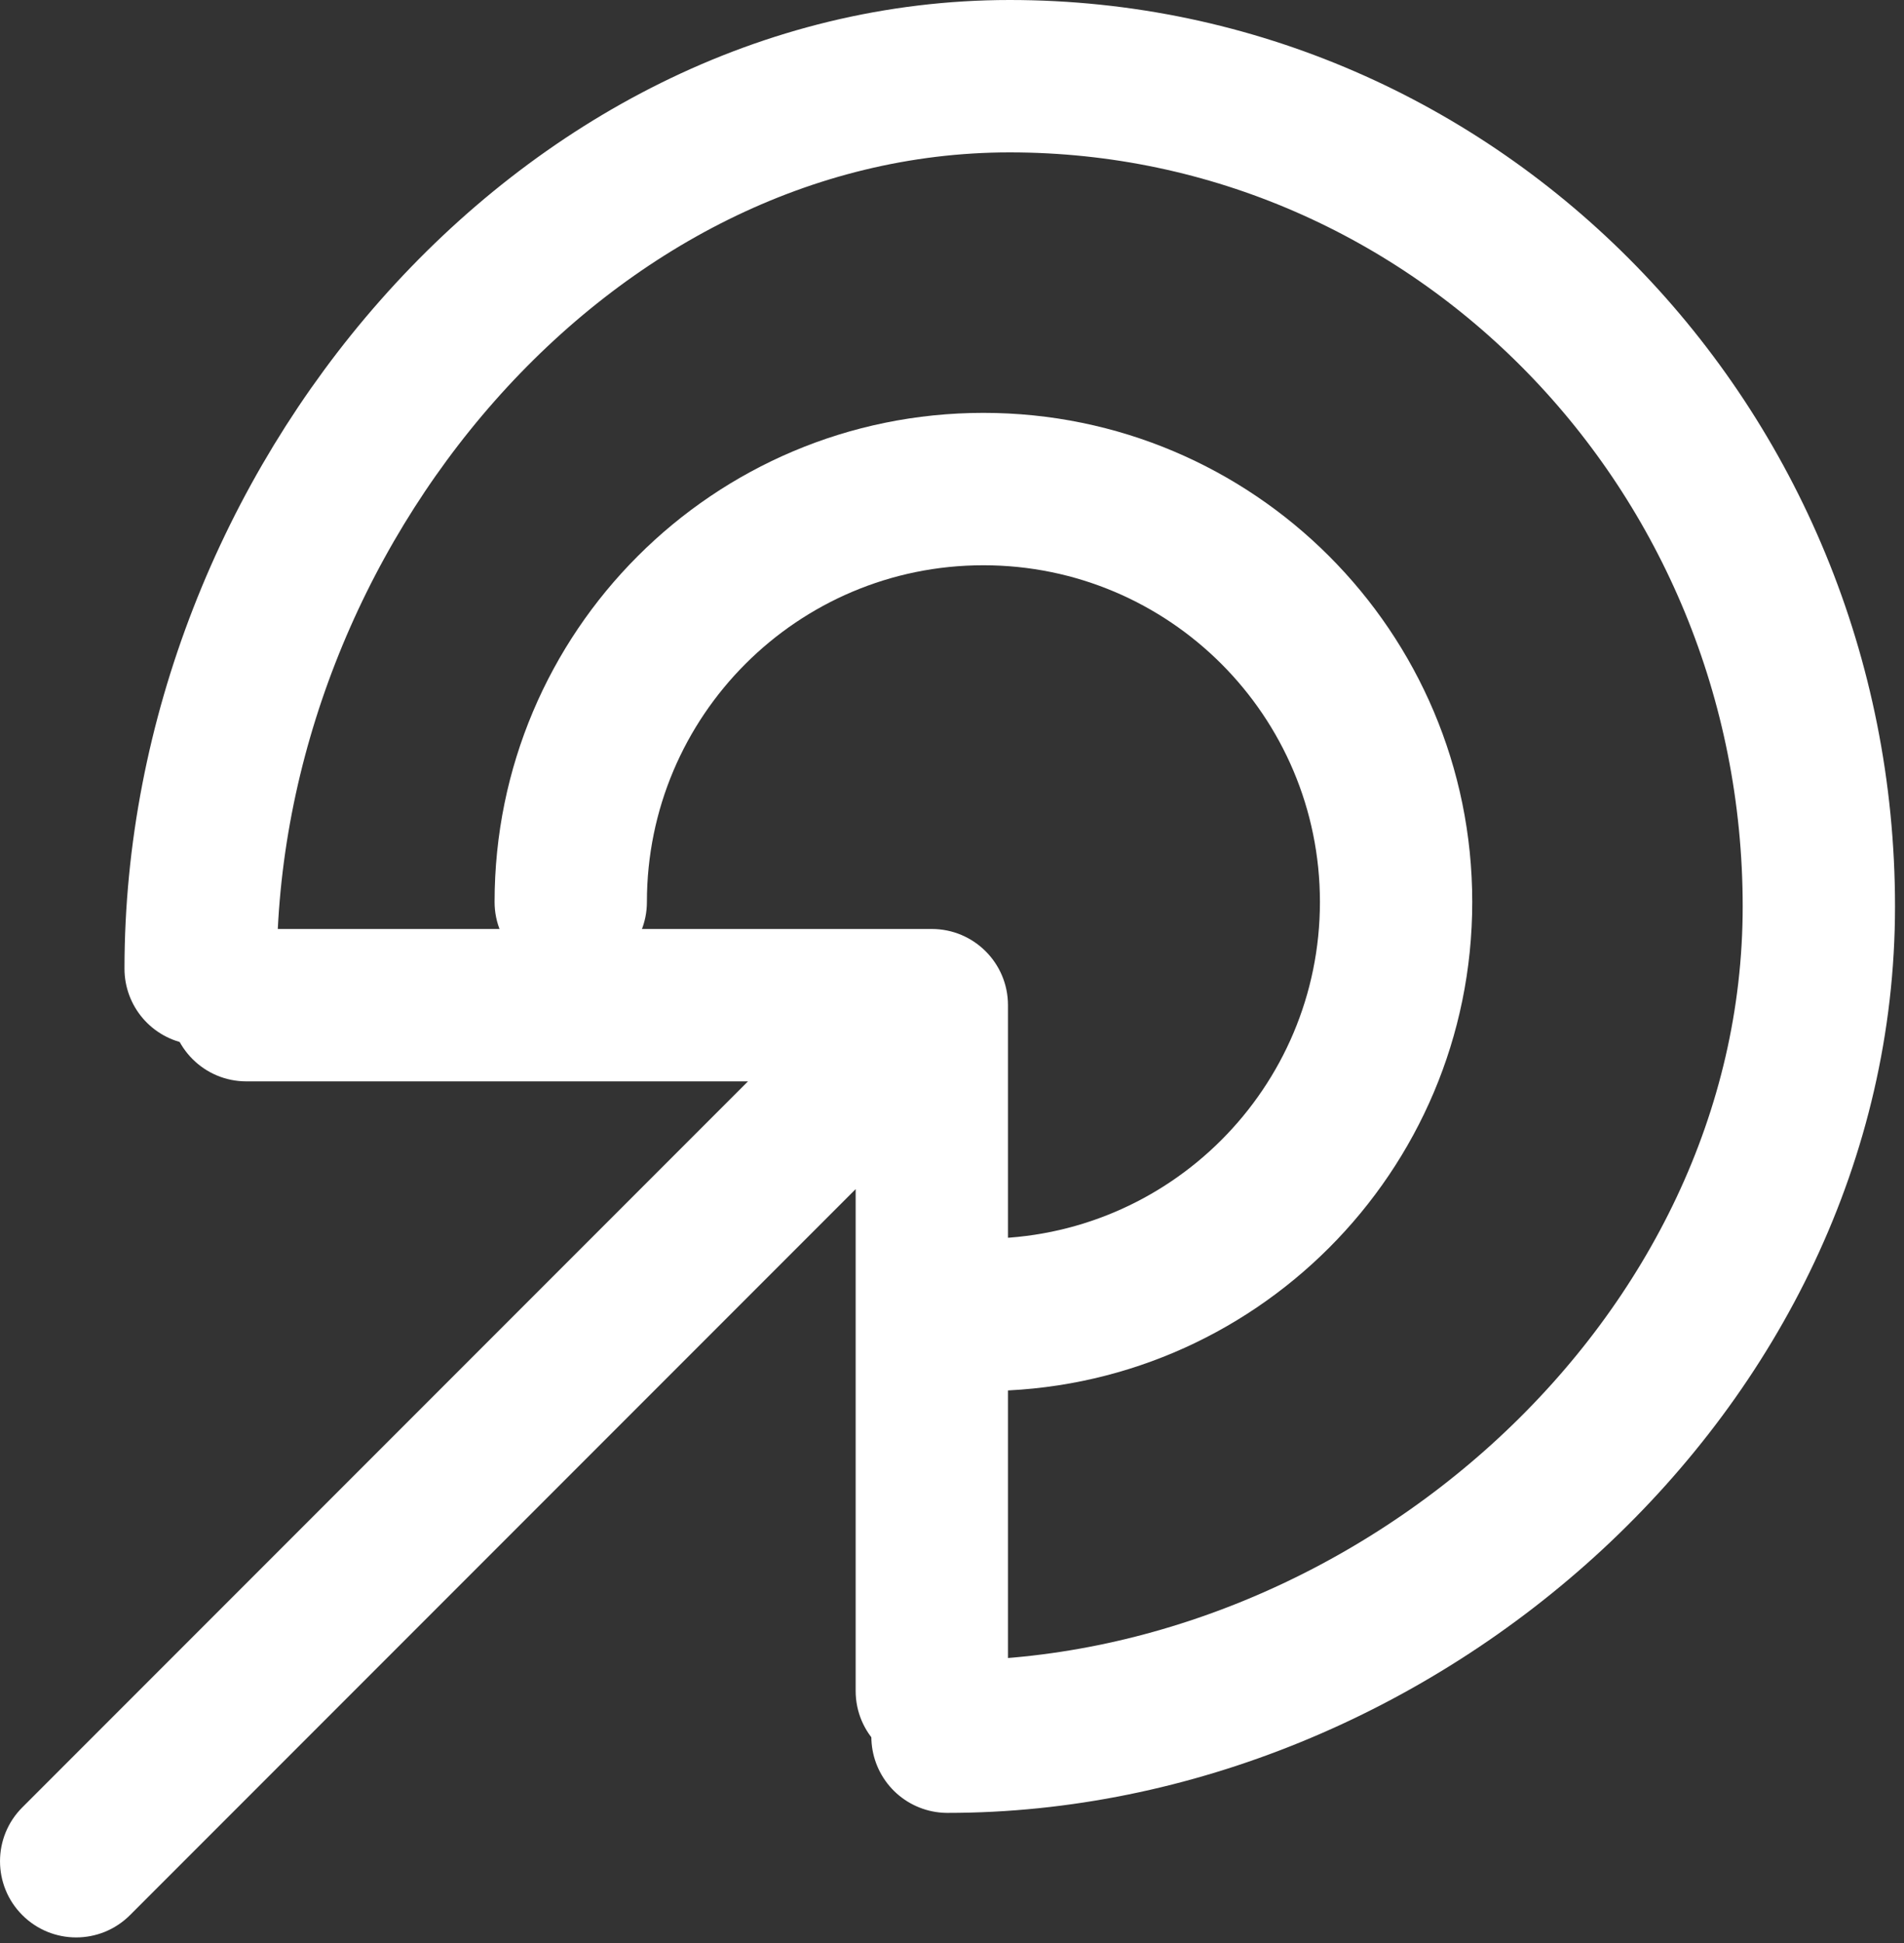 <svg width="50" height="51" viewBox="0 0 50 51" fill="none" xmlns="http://www.w3.org/2000/svg">
<rect x="0" y="0" width="50" height="51" fill="#333333" stroke="none"/>
<path d="M0.586 47.44C-0.195 48.221 -0.195 49.487 0.586 50.268C1.367 51.049 2.633 51.049 3.414 50.268L0.586 47.44ZM26.47 26.384C26.47 25.279 25.574 24.384 24.47 24.384L6.47 24.384C5.365 24.384 4.47 25.279 4.47 26.384C4.47 27.489 5.365 28.384 6.47 28.384L22.47 28.384L22.47 44.384C22.47 45.489 23.365 46.384 24.47 46.384C25.574 46.384 26.47 45.489 26.47 44.384L26.47 26.384ZM3.414 50.268L25.884 27.798L23.056 24.97L0.586 47.44L3.414 50.268Z" fill="white"/>
<path d="M24.882 45.585C36.617 45.585 47.764 35.828 47.764 23.793C47.764 11.757 38.251 2 26.517 2C14.782 2 5.269 13.391 5.269 25.427" stroke="white" stroke-width="4" stroke-linecap="round"/>
<path d="M12.988 23.675C12.988 24.779 13.883 25.675 14.988 25.675C16.092 25.675 16.988 24.779 16.988 23.675H12.988ZM34.662 23.675C34.662 28.555 30.706 32.512 25.825 32.512V36.512C32.915 36.512 38.662 30.765 38.662 23.675H34.662ZM16.988 23.675C16.988 18.794 20.944 14.837 25.825 14.837V10.837C18.735 10.837 12.988 16.585 12.988 23.675H16.988ZM25.825 14.837C30.706 14.837 34.662 18.794 34.662 23.675H38.662C38.662 16.585 32.915 10.837 25.825 10.837V14.837Z" fill="white"/>
</svg>
